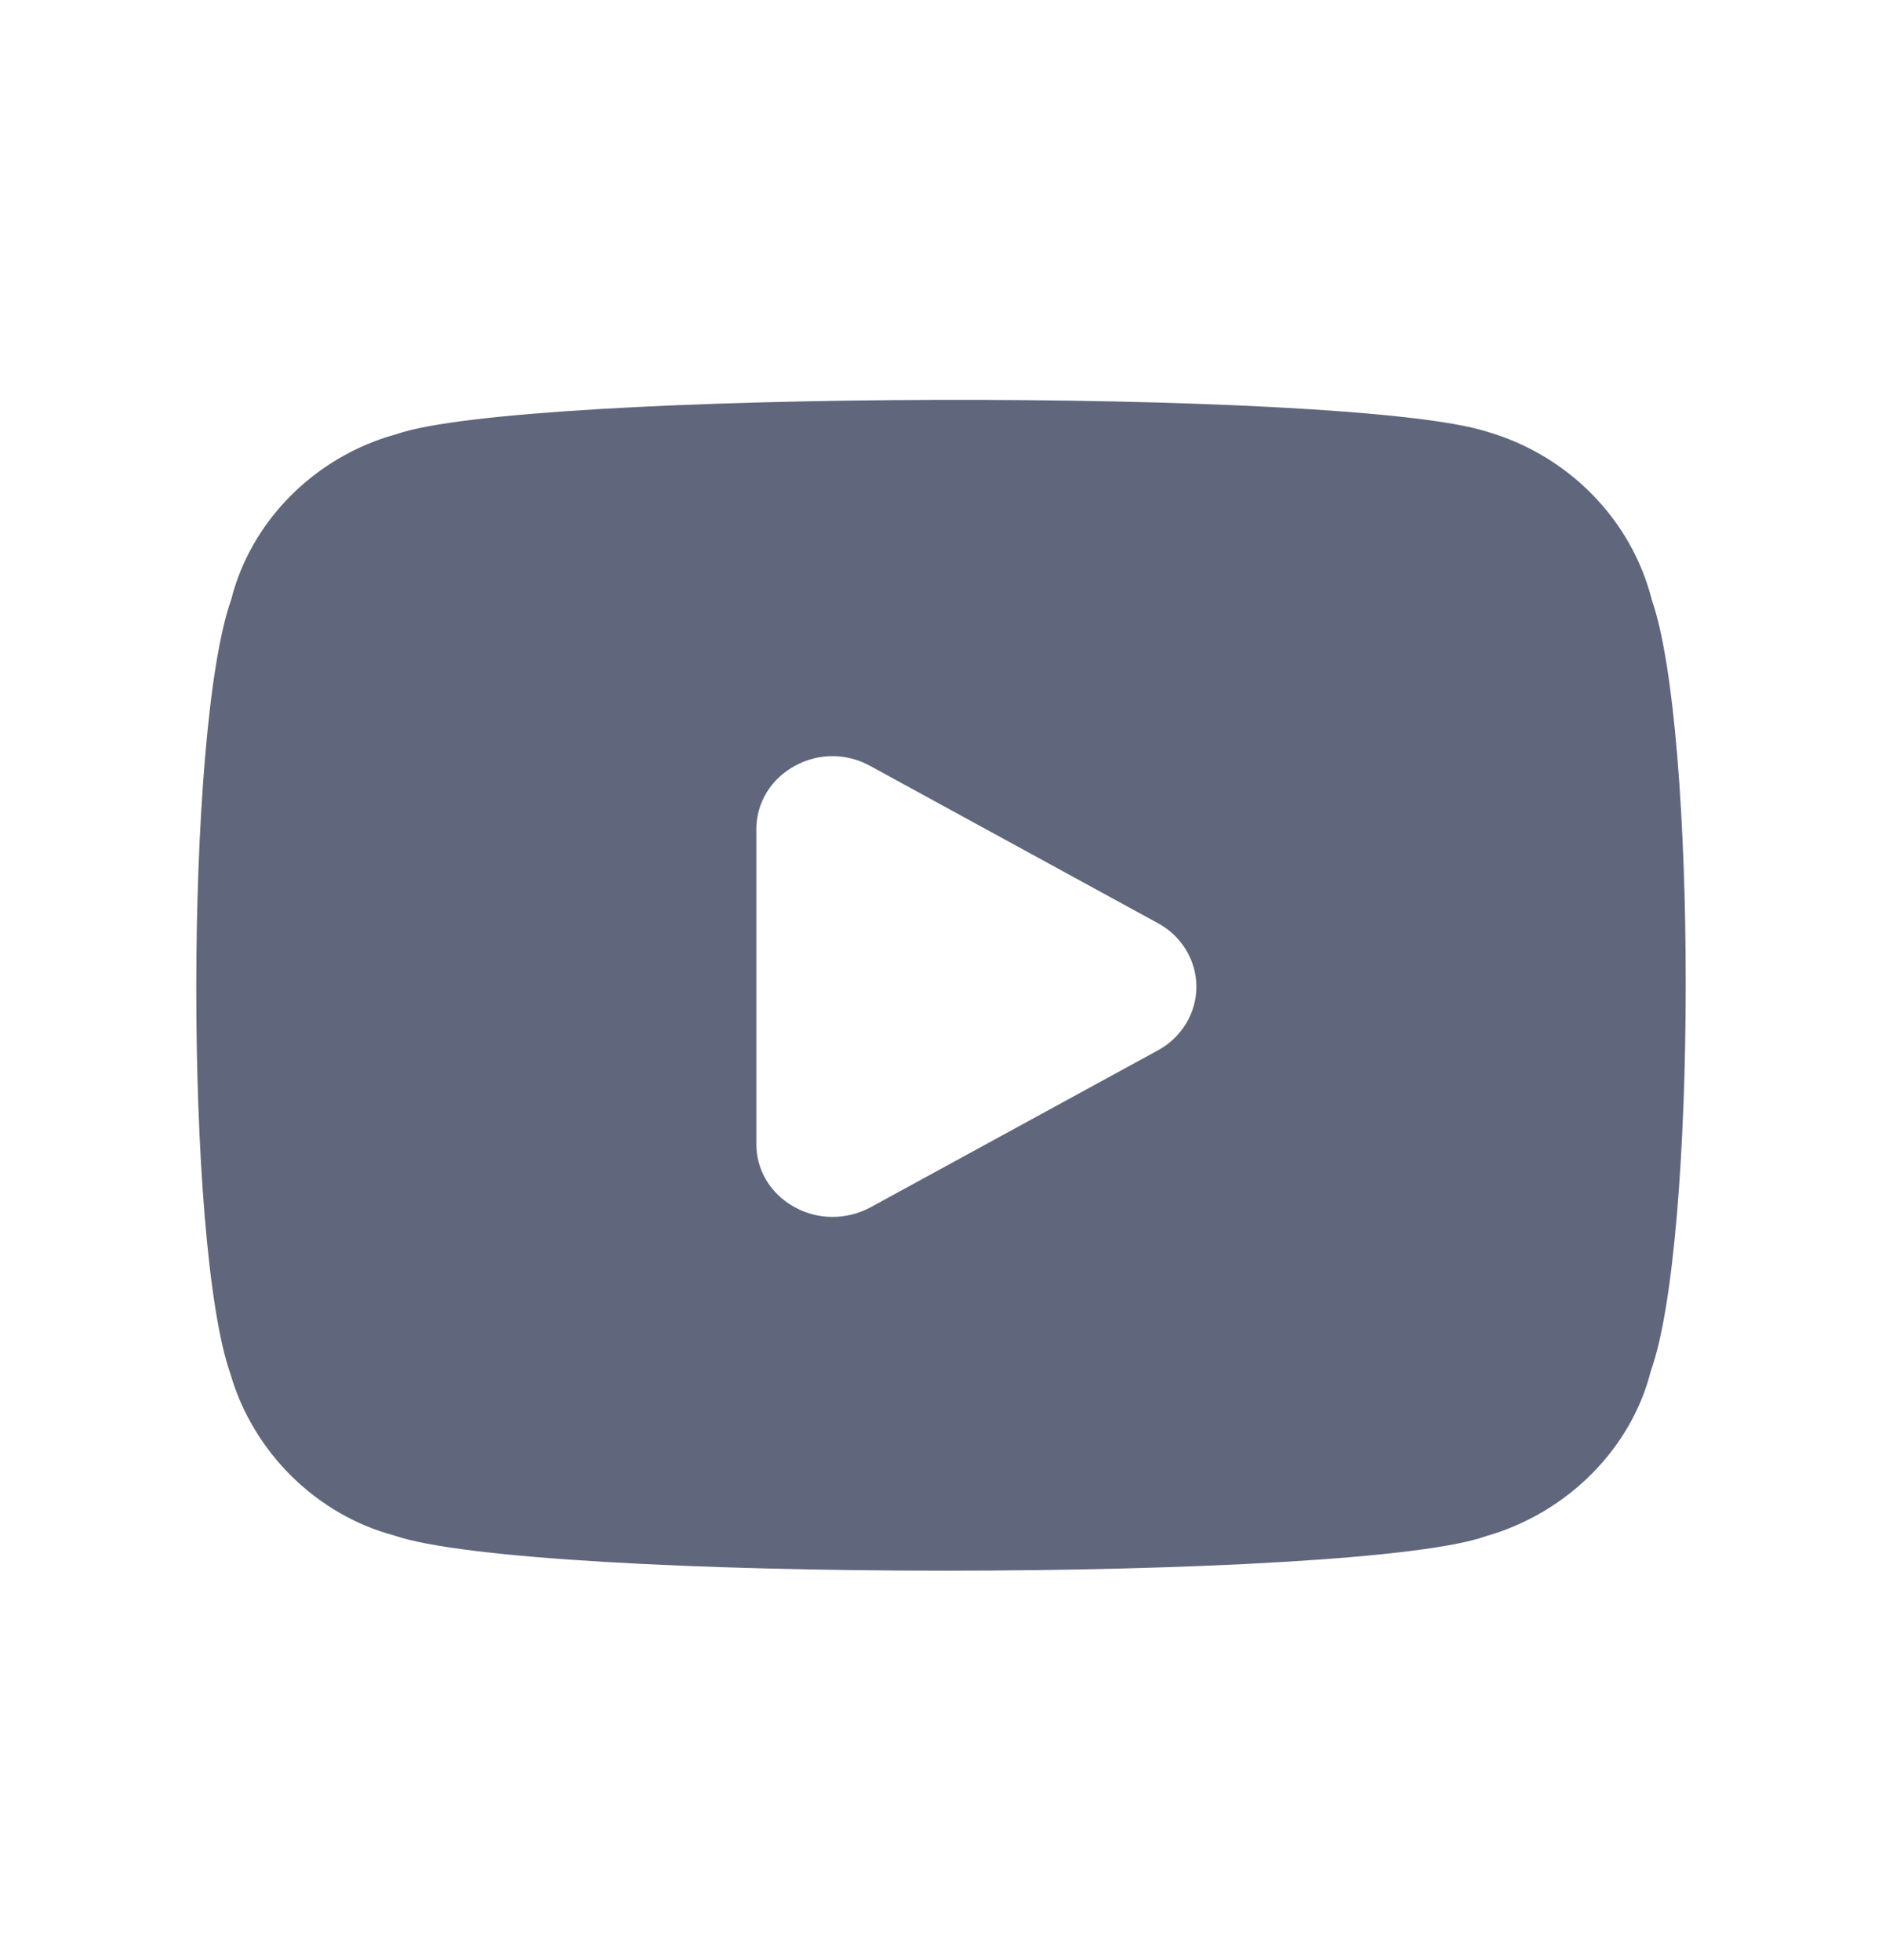 <svg width="24" height="25" viewBox="0 0 24 25" fill="none" xmlns="http://www.w3.org/2000/svg">
<path fill-rule="evenodd" clip-rule="evenodd" d="M14.767 13.396L11.095 15.402C10.942 15.482 10.778 15.521 10.616 15.521C10.443 15.521 10.272 15.476 10.118 15.388C9.822 15.219 9.645 14.922 9.645 14.592V10.578C9.645 10.242 9.827 9.939 10.131 9.771C10.433 9.603 10.793 9.601 11.097 9.769L14.767 11.775C15.069 11.938 15.257 12.251 15.257 12.585C15.257 12.921 15.069 13.231 14.767 13.396ZM21.065 7.653C20.806 6.626 19.998 5.804 18.957 5.504C17.19 4.944 6.669 4.976 5.057 5.537C4.012 5.823 3.199 6.649 2.948 7.649C2.356 9.311 2.356 15.88 2.939 17.524C3.229 18.527 4.041 19.321 5.024 19.583C5.889 19.884 8.978 20.033 12.049 20.033C15.1 20.033 18.135 19.886 18.949 19.593C19.994 19.295 20.805 18.47 21.052 17.485C21.642 15.855 21.644 9.303 21.065 7.653Z" fill="#60667C"/>
</svg>
